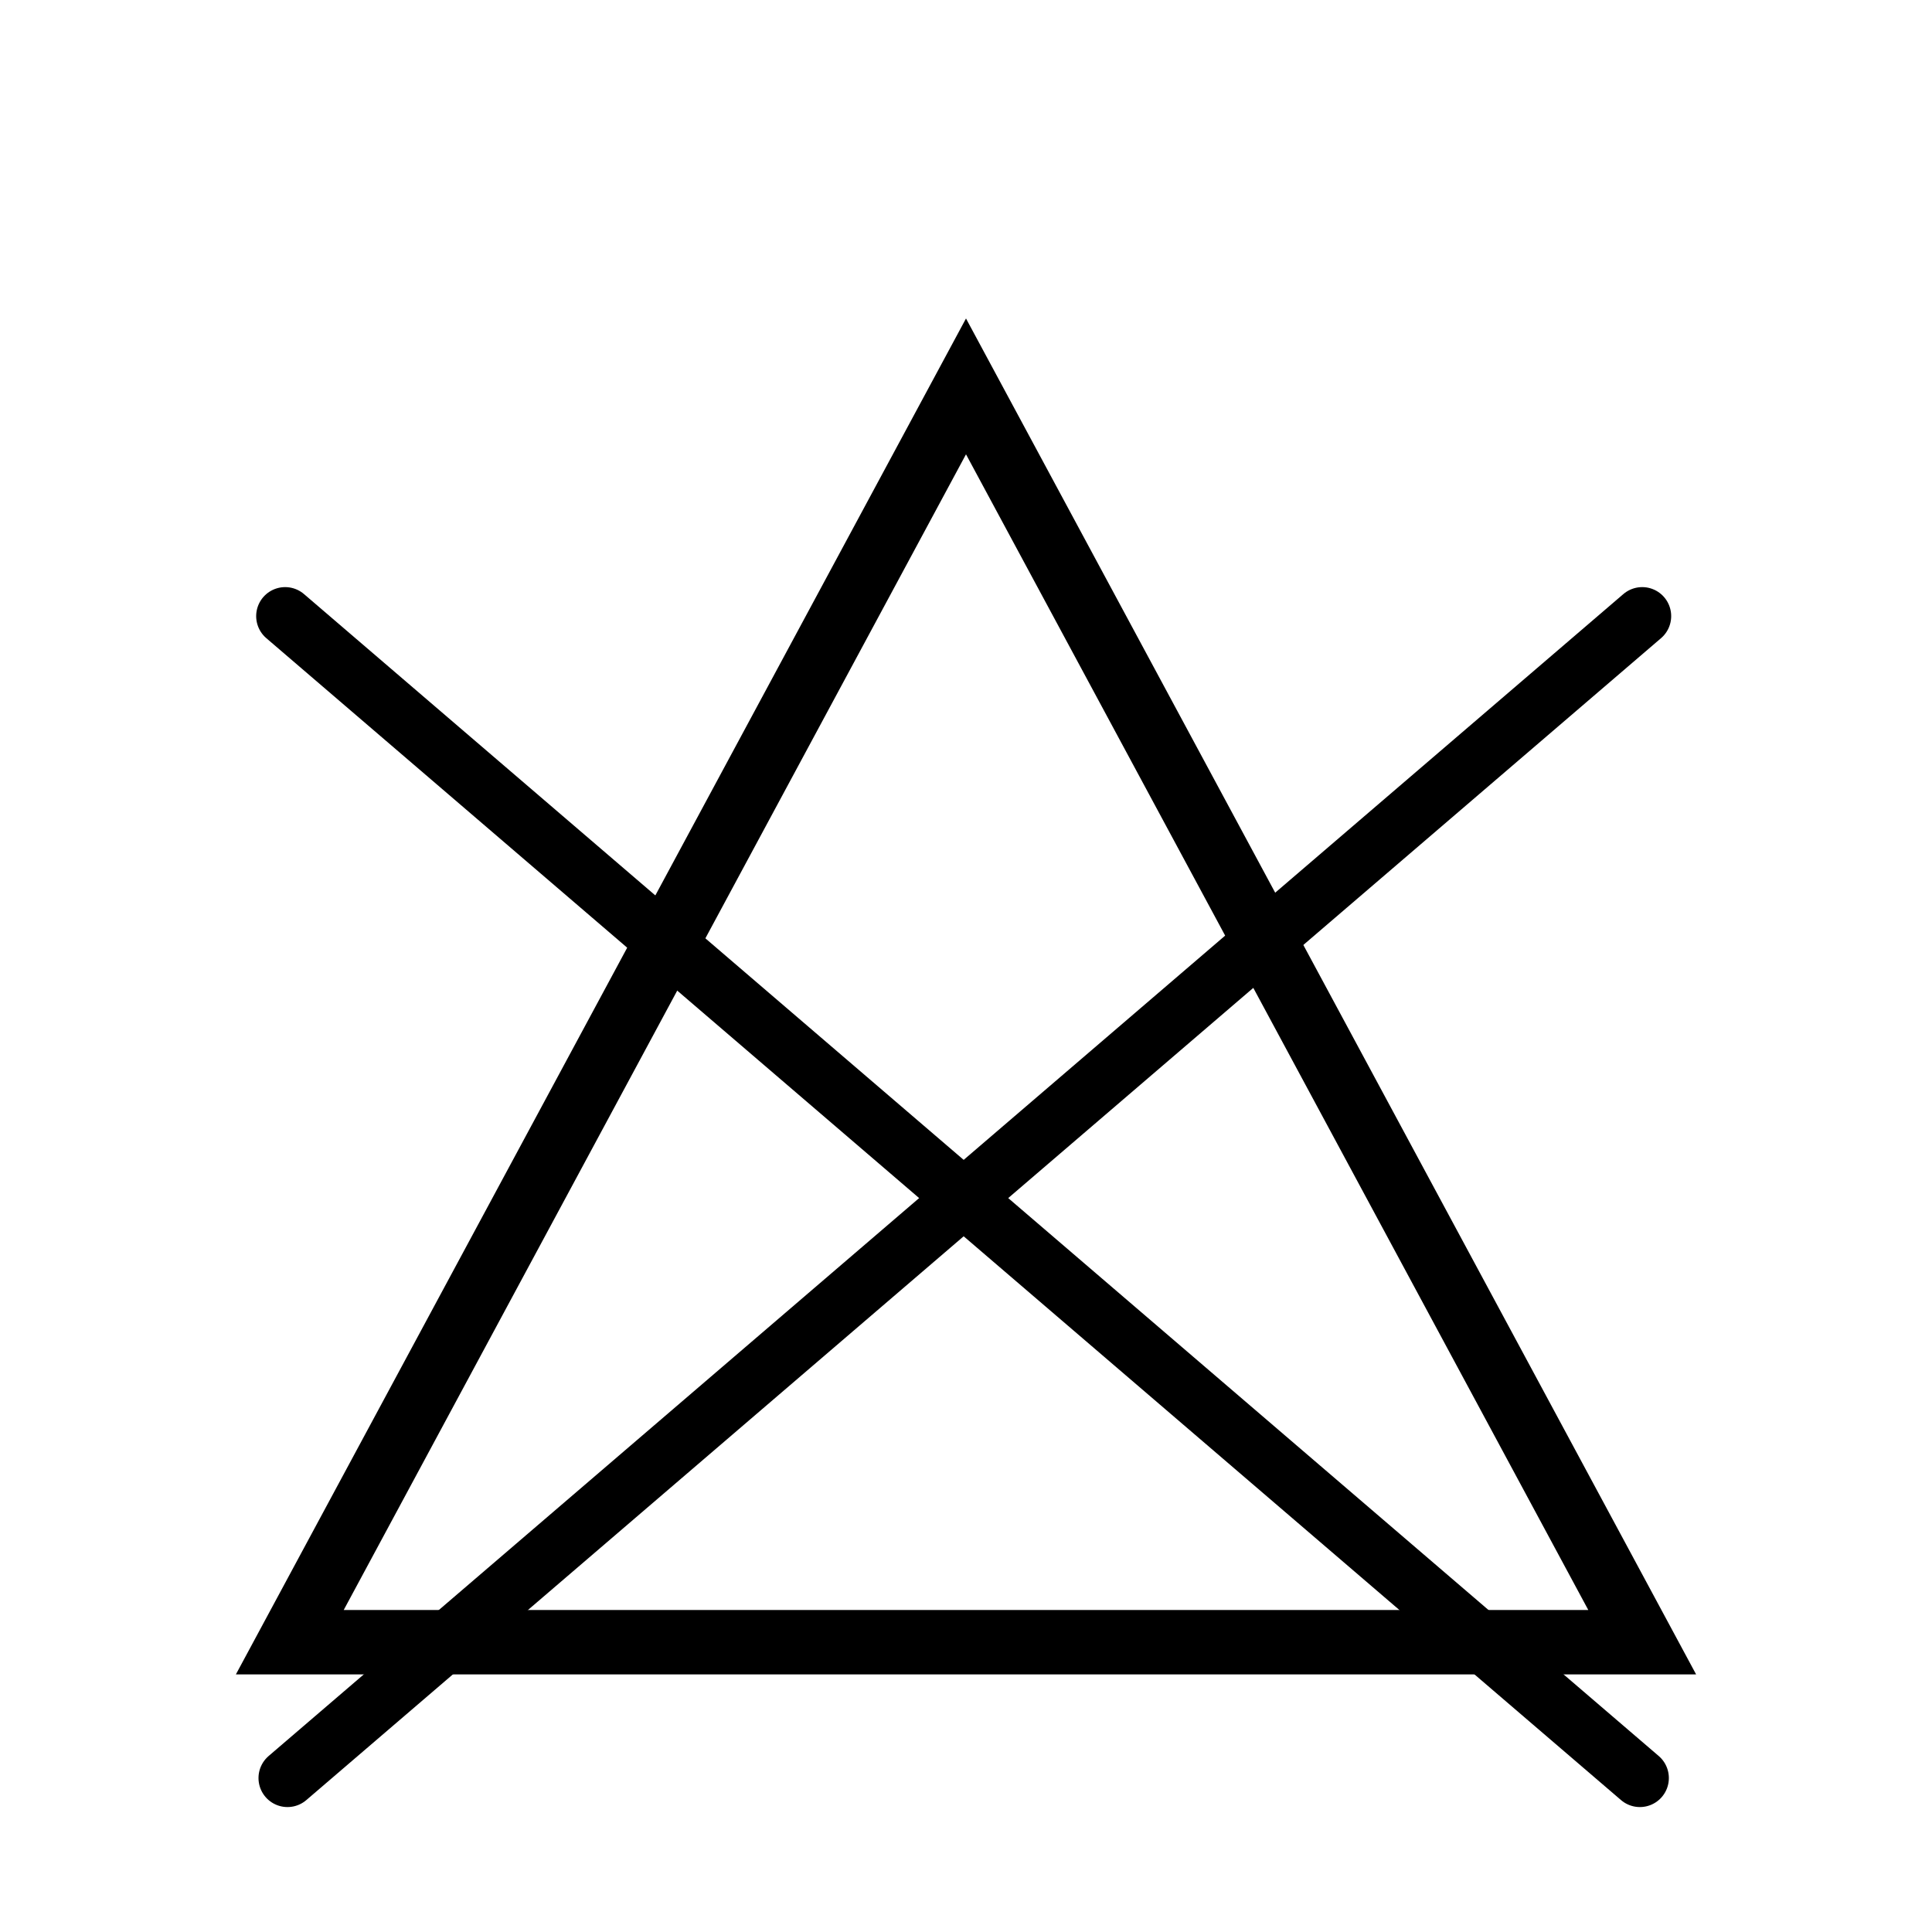 <svg height="375" width="375" xmlns="http://www.w3.org/2000/svg"><g fill="none" stroke="#000"><path d="m187.5 75-131.25 243.75h262.5z" stroke-width="12.5"/><g stroke-linecap="round" stroke-width="11.251" transform="matrix(1 0 0 1.001 -.451 25.745)"><path d="m55.799 93.75 262.951 225.304"/><path d="m319.201 93.75-262.951 225.304"/></g></g></svg>